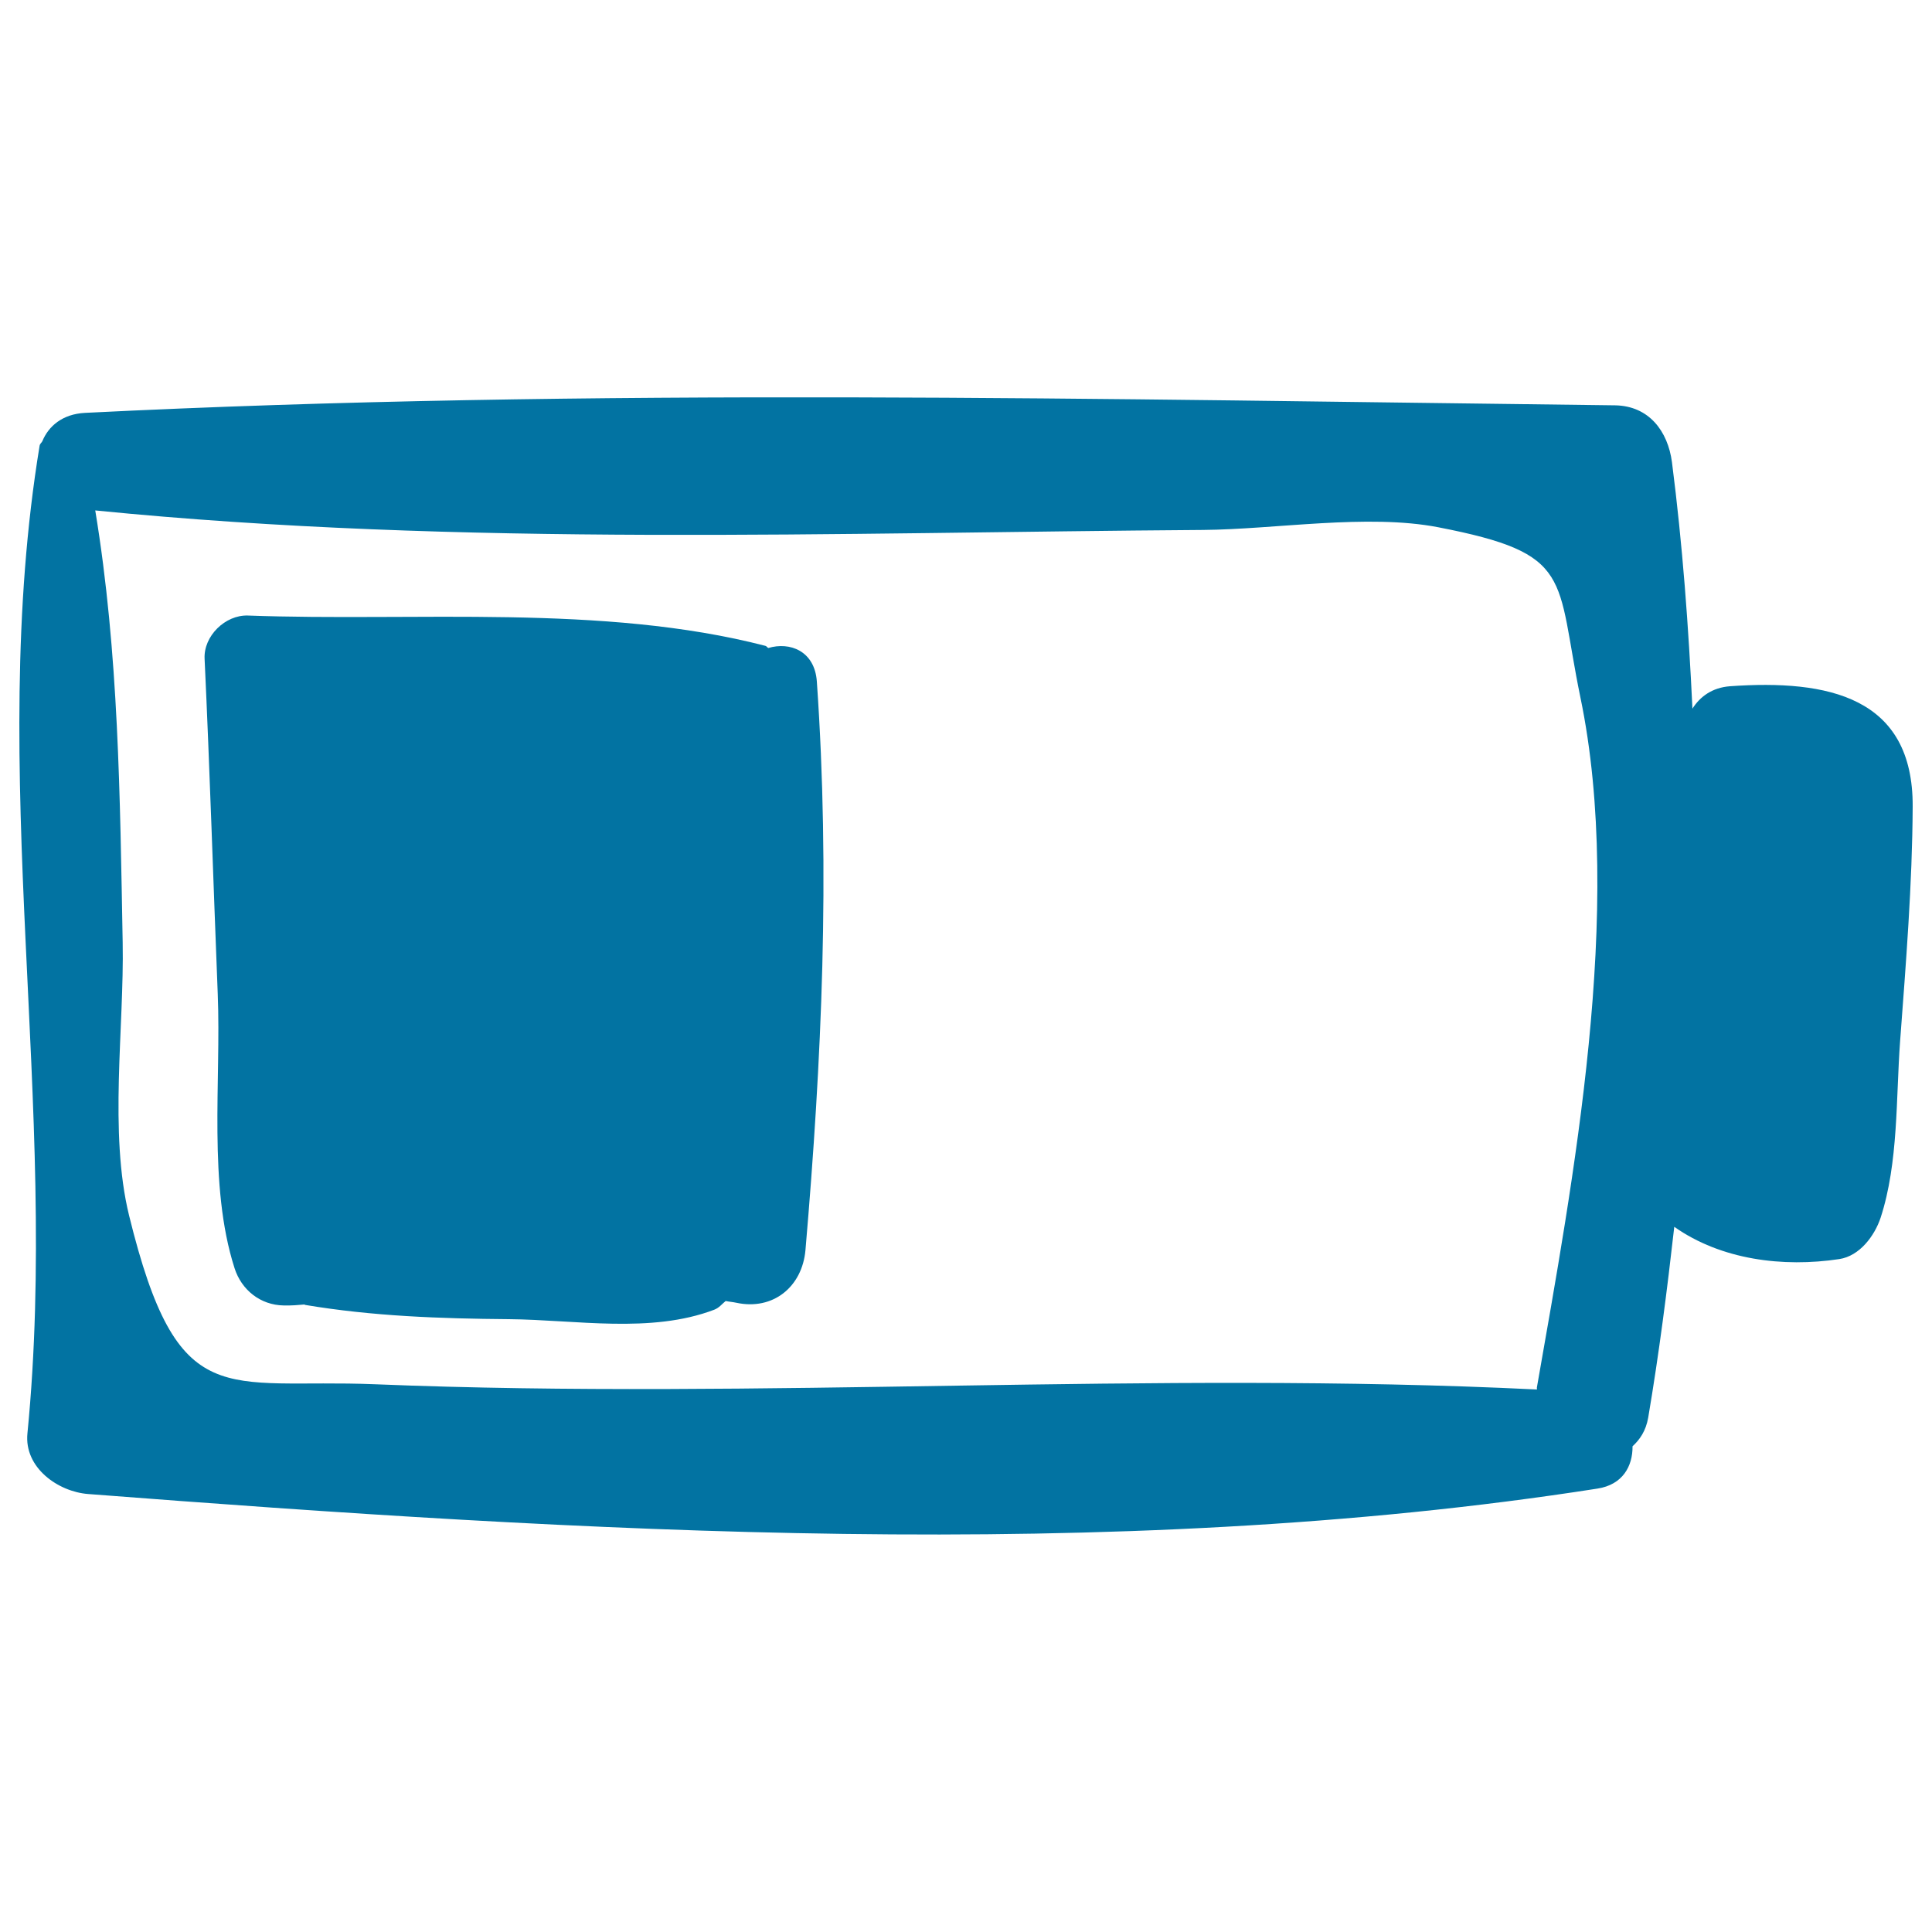 <svg xmlns="http://www.w3.org/2000/svg" viewBox="0 0 1000 1000" style="fill:#0273a2">
<title>Battery SVG icon</title>
<g><path d="M895.4,355.2c-9.2,0.7-15.5,5.4-19.4,11.6c-2-42.3-5.1-84.8-10.6-127.6c-2.1-15.9-11.8-29.1-29.4-29.4c-261.9-3.1-530.5-9.2-792,3.9c-11.7,0.6-18.9,6.9-22.1,14.7c-0.4,0.8-1.2,1.2-1.4,2.3C-7.3,399.8,30.9,572,14.2,741.9c-1.8,17.8,15.9,30.2,31.4,31.4c253.1,19.5,529.7,36.5,781.2-2.8c13.1-2,18.3-11.6,18.2-21.9c3.8-3.5,6.9-8,8.1-14.8c5.6-33.1,9.8-66,13.5-98.8c24.3,17.1,56.3,21.1,85.4,16.7c10.6-1.6,18.3-12.1,21.4-21.4c9.3-28.5,7.9-61.9,10.1-91.5c3-40.2,6.3-81,6.5-121.3C990.3,360.7,946.2,351.6,895.4,355.2z M795.5,718.1c-0.1,0.4,0.1,0.7,0,1.1c-199.4-9.8-401.2,5.4-601.2-2.7c-78.4-3.2-102.1,16-127.5-87.4c-10.5-42.9-2.5-97.3-3.3-141.1c-1.4-75.8-2-149.8-14.2-223.8c189.4,18.9,383.2,11.4,573.3,10.1c37.7-0.3,85-8.5,121.8-1.4c70.7,13.7,60.7,25.4,73.6,88C840.8,470.5,814.2,611.1,795.5,718.1z"/><path d="M422.8,352.8c-1.1-16-14.1-20.7-25.1-17.4c-0.6-0.2-0.8-0.9-1.5-1.1c-84.2-21.8-181.2-12.5-267.9-15.7c-11.7-0.4-23,10.6-22.4,22.4c2.7,57.8,4.5,115.6,6.8,173.4c1.8,45.4-5.1,98.9,8.7,142c3.6,11.3,13.4,19.1,25.4,19.3c4.1,0.1,7.5-0.2,10.8-0.5c0.1,0,0.1,0.1,0.2,0.2c35.2,5.9,70,7.1,105.6,7.4c34.7,0.3,73.5,7.6,106.3-4.9c2.6-1,4-3,5.9-4.5c1.9,0.4,3.7,0.5,5.5,0.9c19.1,4.1,34.1-8.3,35.8-27.2C425.4,548.2,429.7,452,422.8,352.8z"/></g>
</svg>